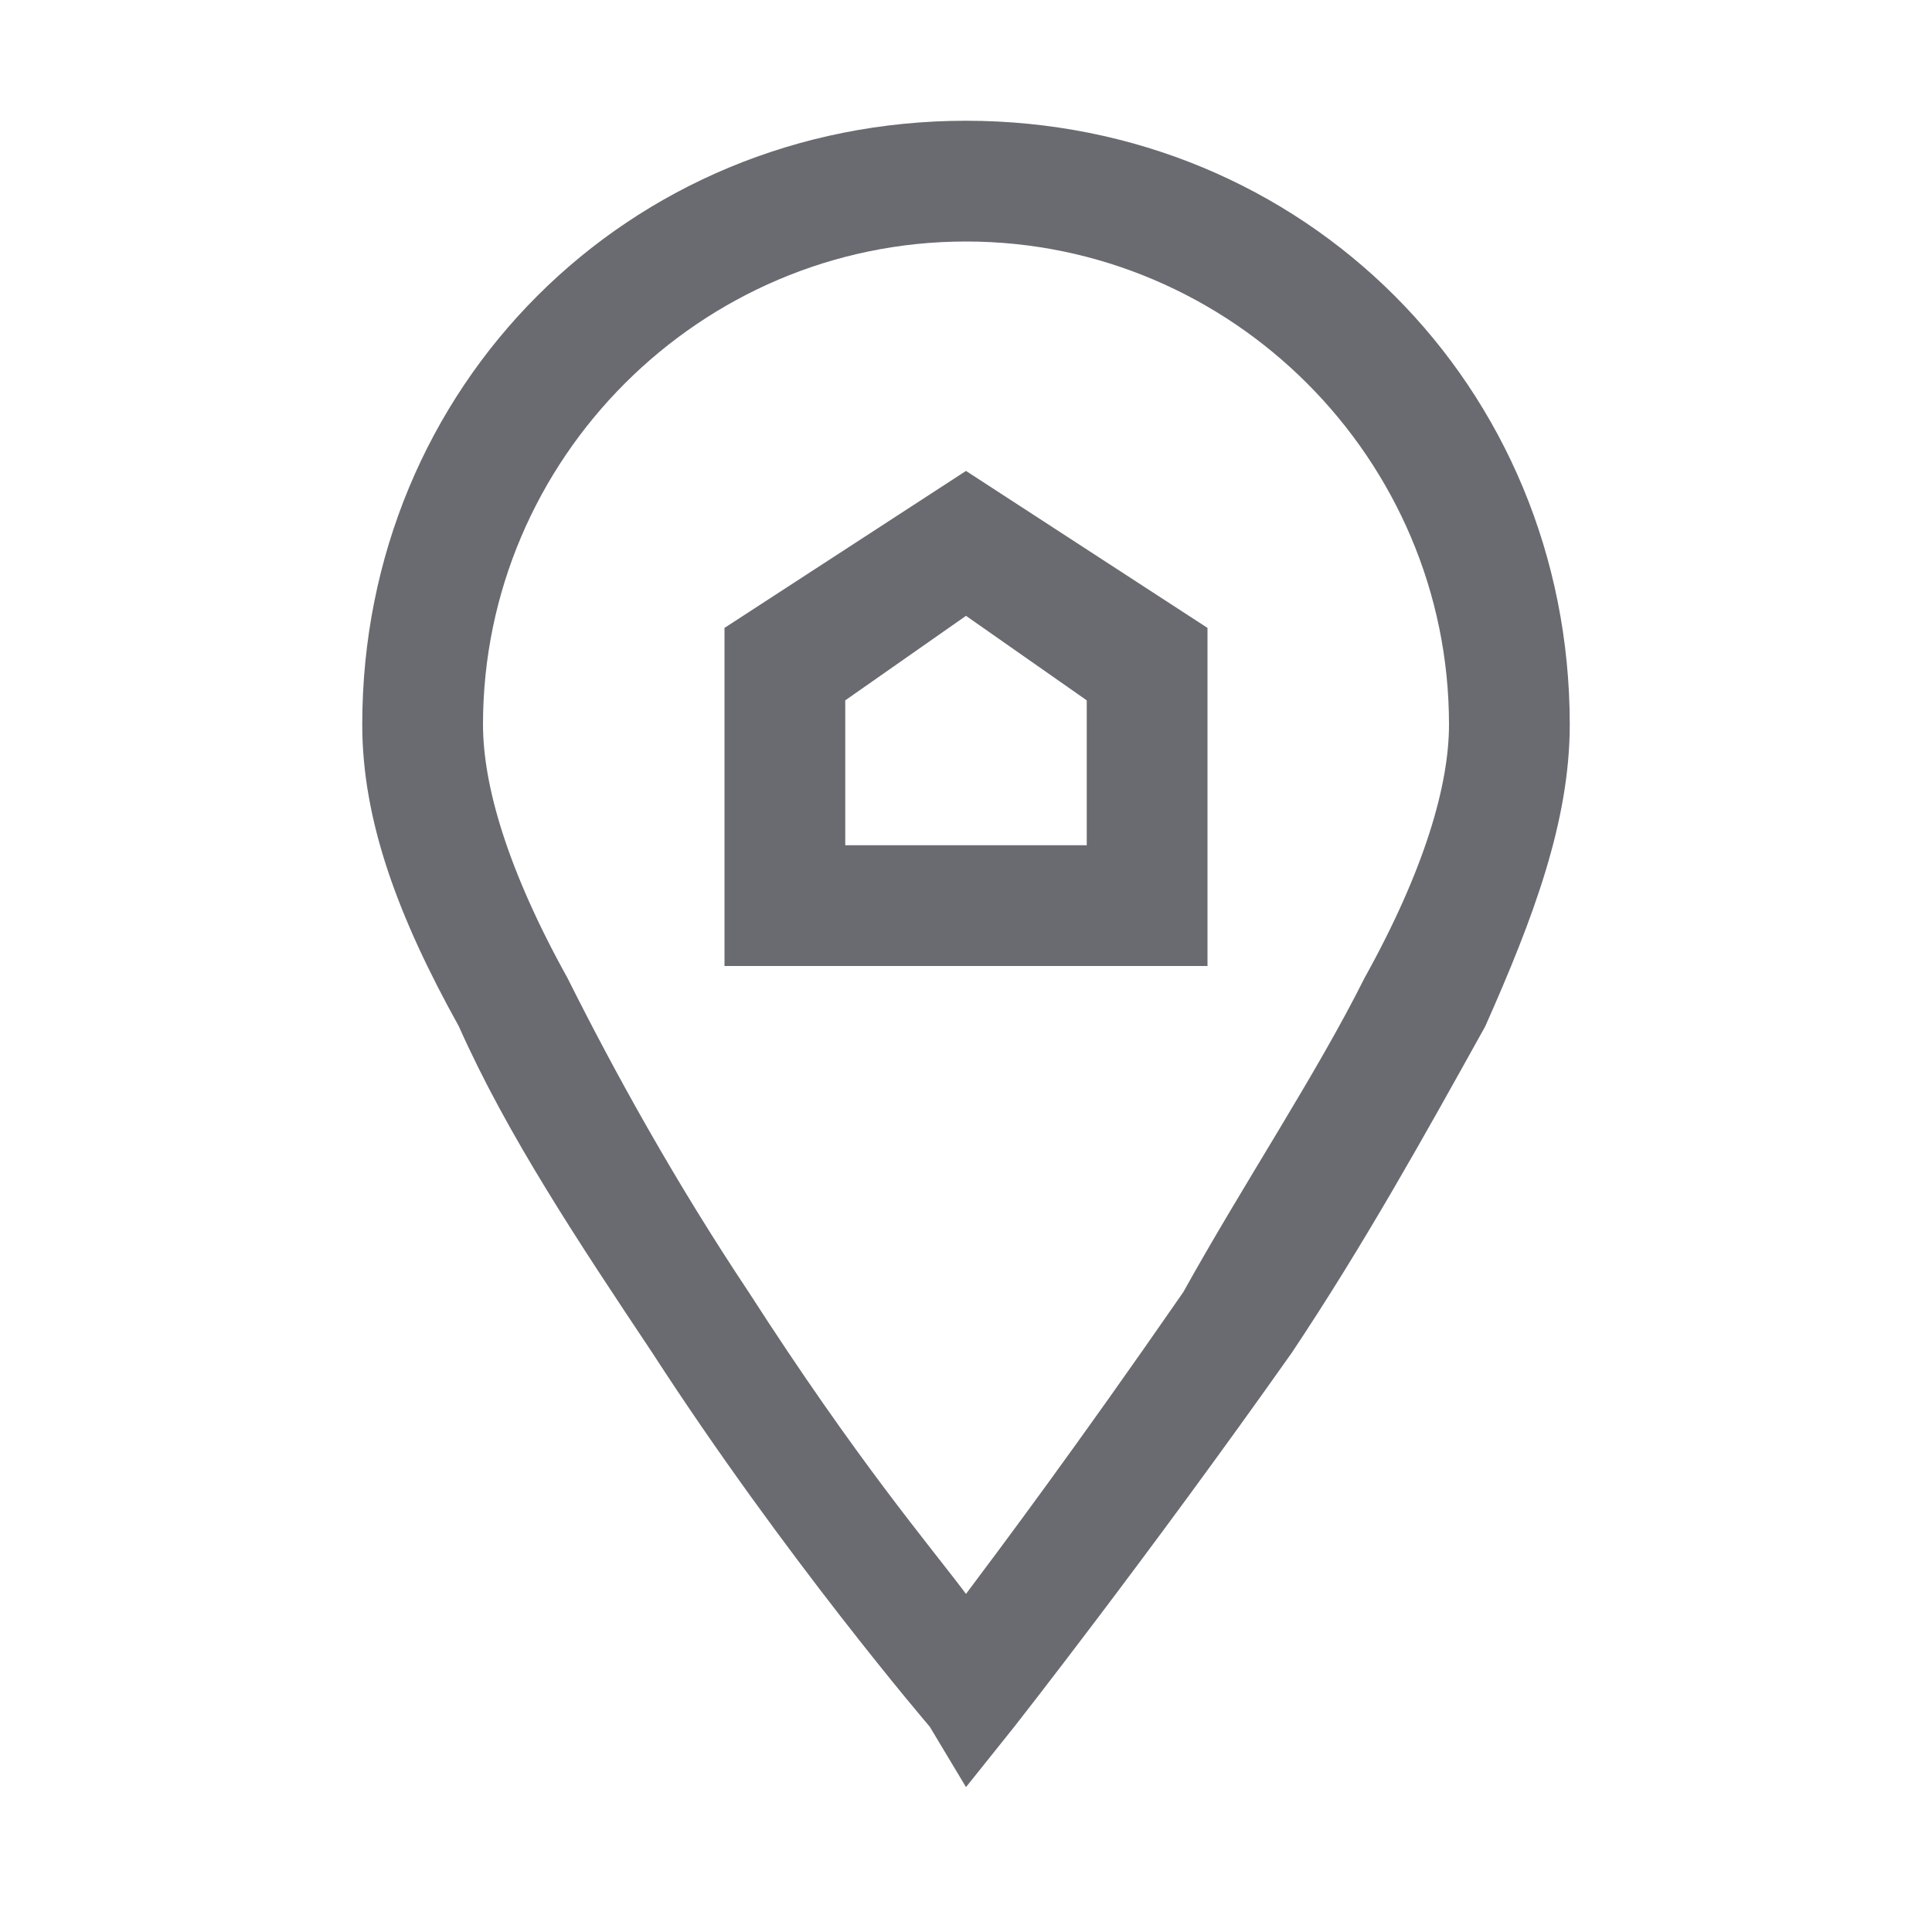 <?xml version="1.0" encoding="utf-8"?>
<!-- Generator: Adobe Illustrator 24.1.0, SVG Export Plug-In . SVG Version: 6.00 Build 0)  -->
<svg version="1.1" id="Layer_1" xmlns="http://www.w3.org/2000/svg" xmlns:xlink="http://www.w3.org/1999/xlink" x="0px" y="0px"
	 viewBox="0 0 16 16" style="enable-background:new 0 0 16 16;" xml:space="preserve">
<style type="text/css">
	.st0{fill:#6A6B70;}
</style>
<path class="st0" d="M8,1C5.2,1,3,3.2,3,6c0,0.8,0.3,1.6,0.8,2.5c0.4,0.9,1,1.8,1.6,2.7c1.1,1.7,2.3,3.1,2.3,3.1L8,14.8l0.4-0.5
	c0,0,1.1-1.4,2.3-3.1c0.6-0.9,1.1-1.8,1.6-2.7C12.7,7.6,13,6.8,13,6C13,3.2,10.8,1,8,1z M8,2c2.2,0,4,1.8,4,4c0,0.5-0.2,1.2-0.7,2.1
	c-0.4,0.8-1,1.7-1.5,2.6C8.9,12,8.3,12.8,8,13.2c-0.3-0.4-0.9-1.1-1.8-2.5C5.6,9.8,5.1,8.9,4.7,8.1C4.2,7.2,4,6.5,4,6
	C4,3.8,5.8,2,8,2z M8,3.9L6,5.2V8h4V5.2L8,3.9z M8,5.1l1,0.7V7H7V5.8L8,5.1z"/>
</svg>
